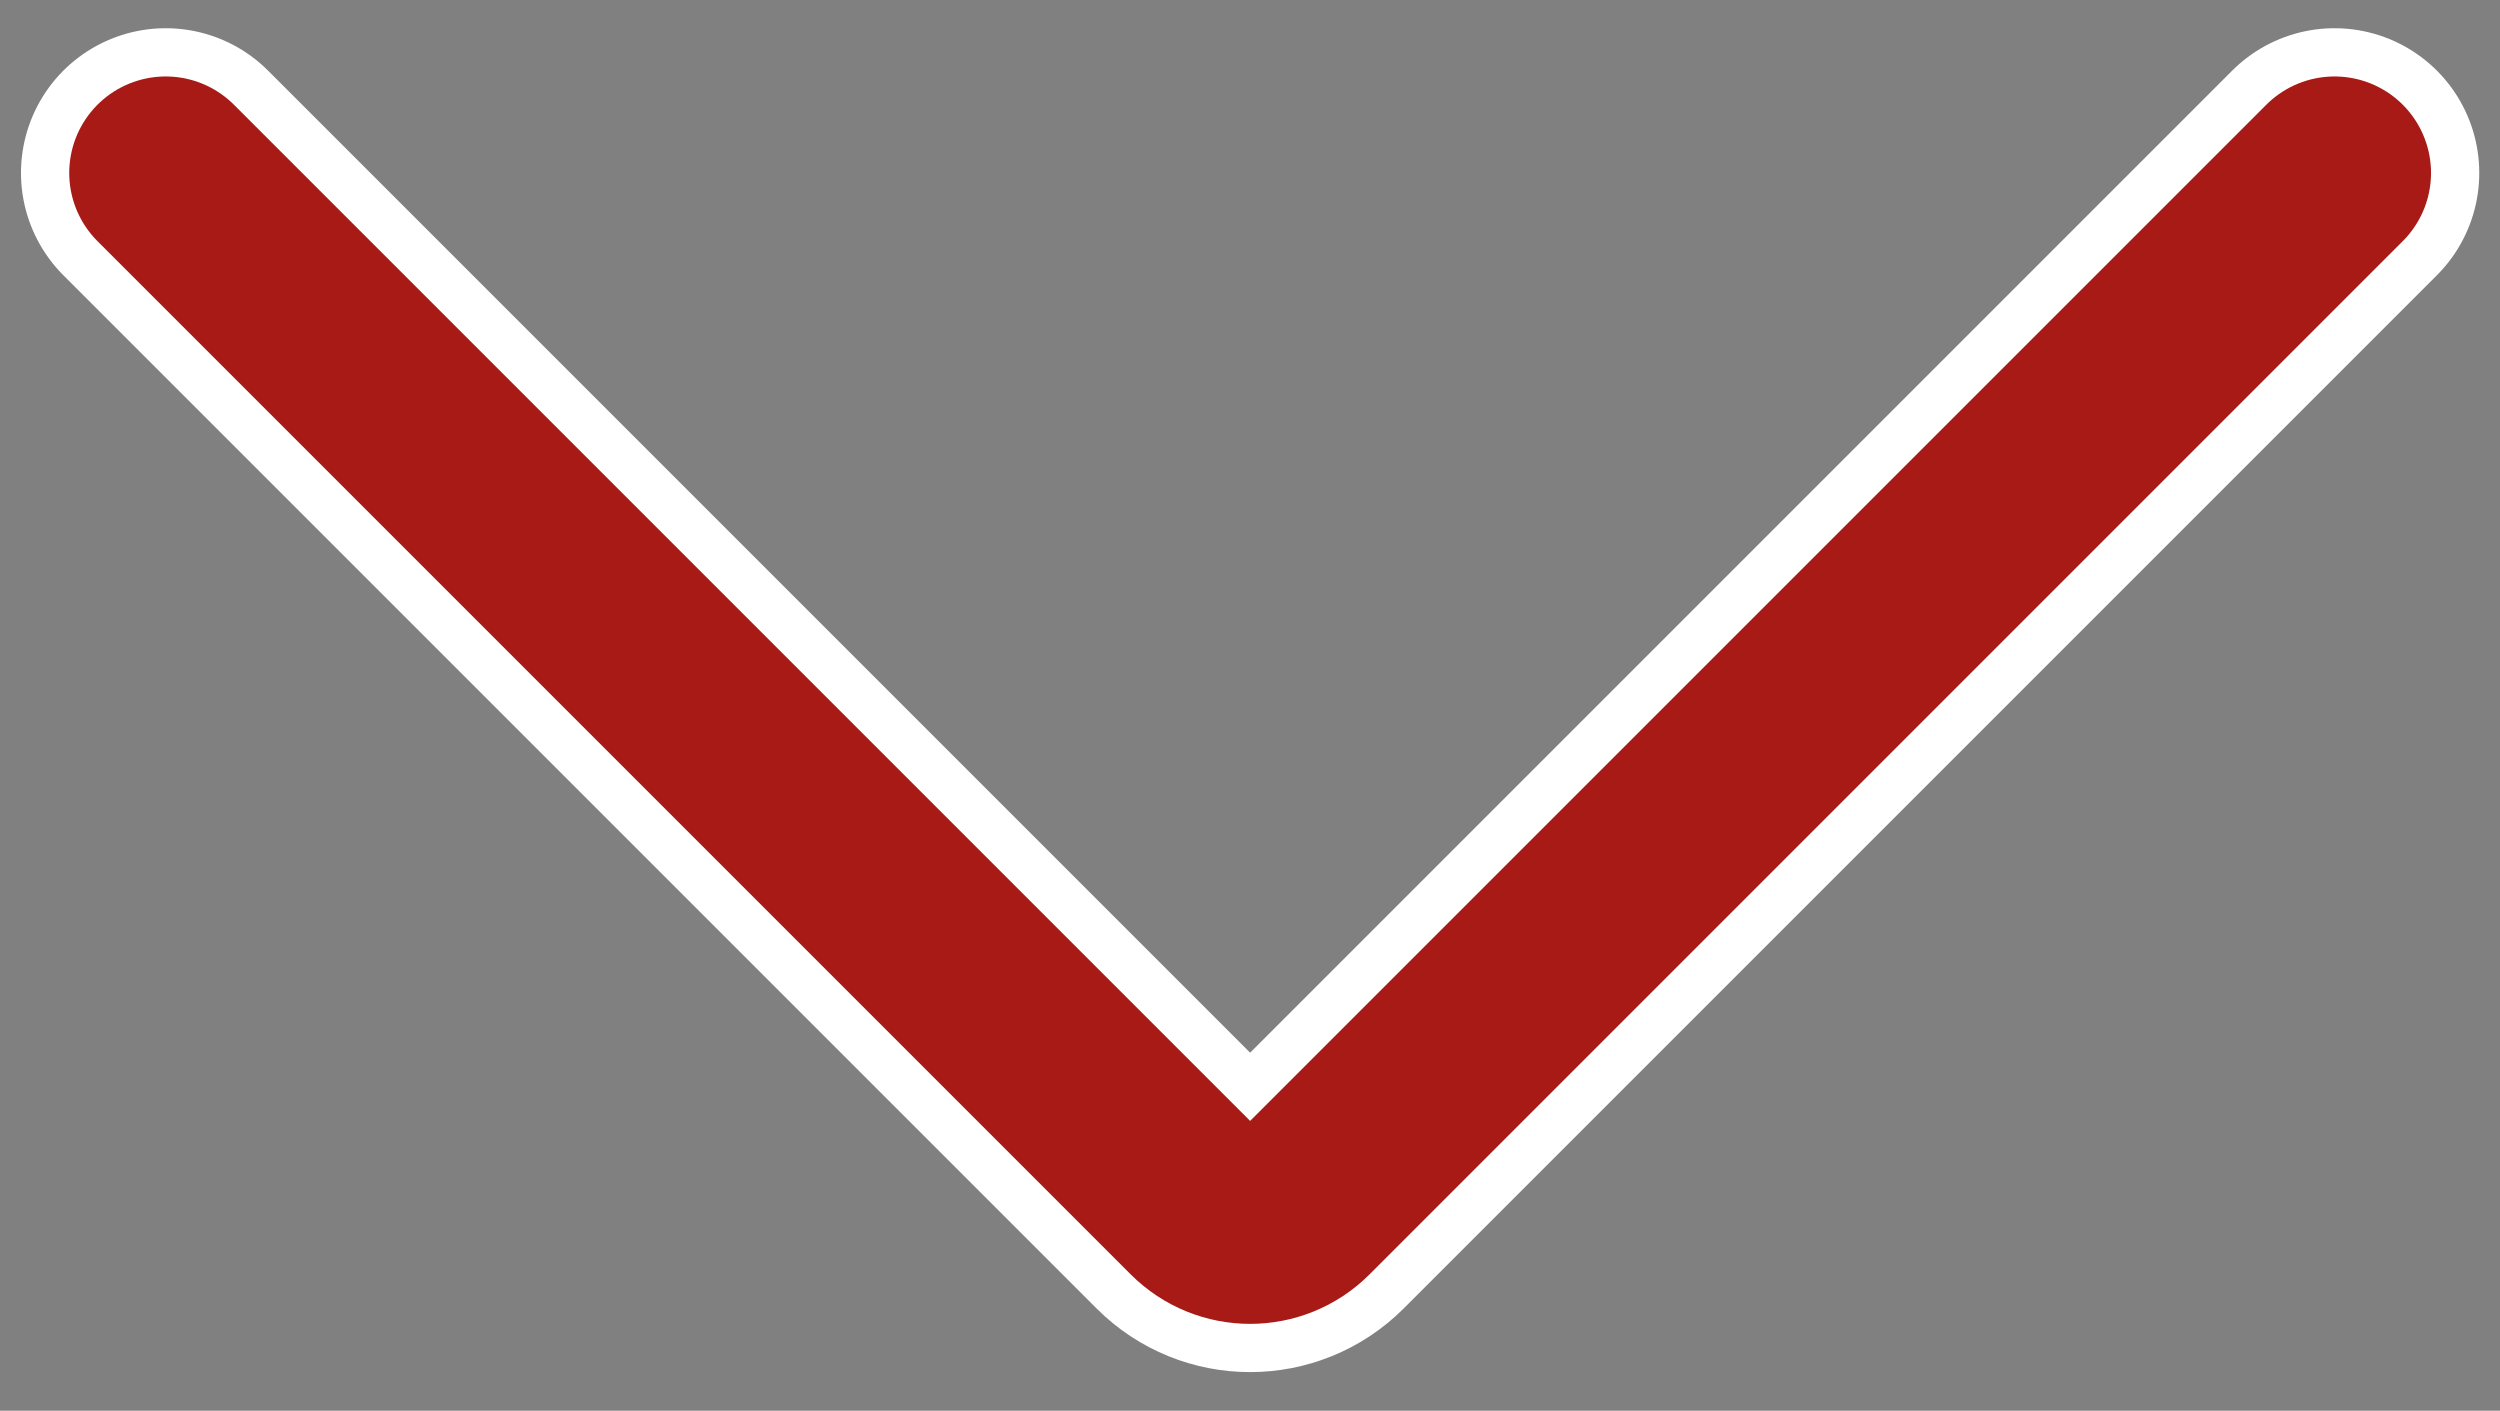 <?xml version="1.0" encoding="UTF-8"?><svg id="Ebene_1" xmlns="http://www.w3.org/2000/svg" viewBox="0 0 103.65 58.49"><rect x="0" y="0" width="103.65" height="58.49" fill="#808080" stroke="none"/><defs><style>.cls-1{fill:#fff;}.cls-2{stroke:#fff;stroke-width:12px;}.cls-2,.cls-3{fill:none;stroke-linecap:round;stroke-miterlimit:10;}.cls-3{stroke:#a71a16;stroke-width:8px;}</style></defs><rect class="cls-1" x="95.36" y="7.04" width="3.67" height="3.67" transform="translate(34.74 -66.13) rotate(45)"/><rect class="cls-1" x="4.62" y="7.05" width="3.67" height="3.67" transform="translate(8.17 -1.97) rotate(45)"/><path class="cls-2" d="M6.87,7.17L49.71,50.01c1.17,1.17,3.07,1.17,4.24,0L96.79,7.17"/><path class="cls-3" d="M6.87,7.17L49.71,50.01c1.17,1.17,3.07,1.17,4.24,0L96.79,7.17"/></svg>